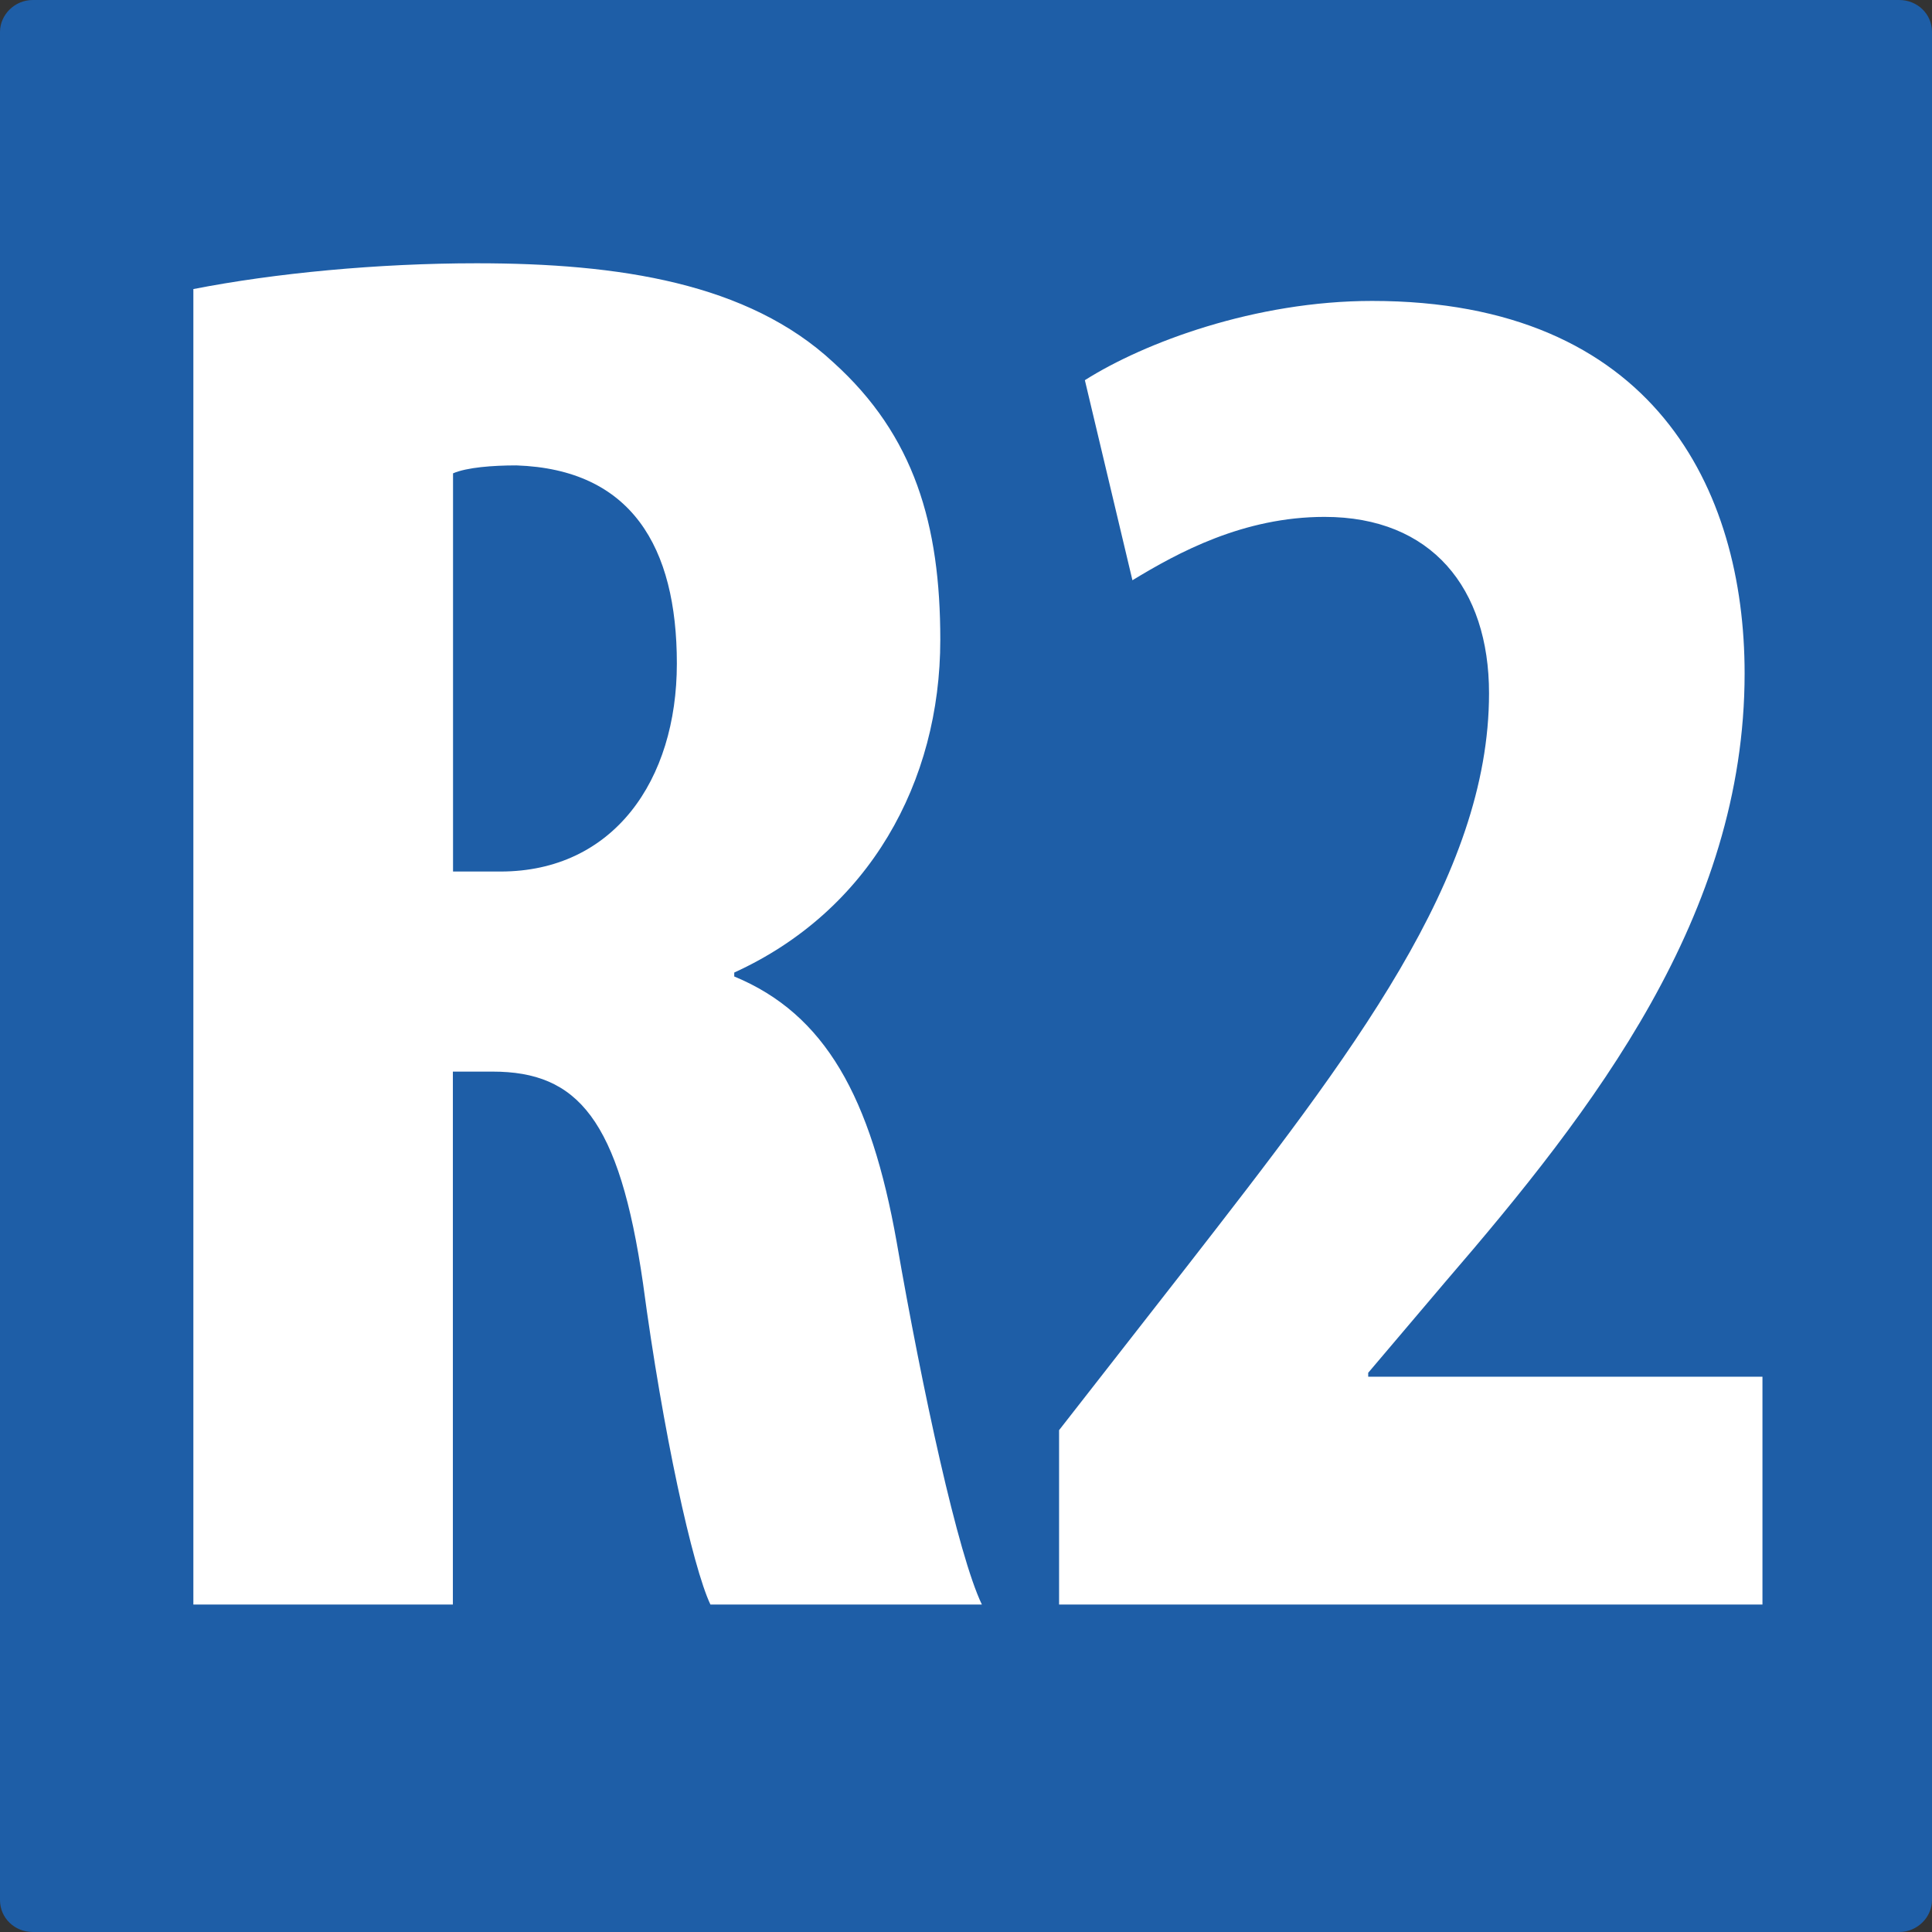 <svg xmlns="http://www.w3.org/2000/svg" id="Calque_1" data-name="Calque 1" viewBox="0 0 236 236"><rect x="0" y="0" width="236" height="236" fill="#333333" stroke="none"/><defs><style>.cls-2{fill:#FFFFFF}</style></defs><path d="M4 0C1.8 0 0 1.8 0 3.9v228.2c0 2.2 1.8 3.9 4 3.9h228c2.2 0 4-1.8 4-3.9V3.9c0-2.2-1.8-3.9-4-3.9z" style="fill:#1E5EA7"/><path d="M23.62 35.31c9.92-1.94 22.51-3.15 34.61-3.15 17.42 0 33.15 2.42 43.56 12.1 9.92 8.95 13.07 19.84 13.07 33.88 0 17.42-8.71 33.15-25.17 40.66v.48c11.13 4.6 16.7 14.76 19.84 32.43 3.15 18.15 7.5 38.24 10.41 44.29H86.78c-2.18-4.6-5.81-21.05-8.23-39.21-2.9-20.09-7.99-25.89-18.39-25.89h-4.84V196h-31.7zm31.71 71.15h5.81c13.79 0 21.54-11.13 21.54-25.41s-5.57-23.72-19.6-24.2c-2.9 0-6.05.24-7.74.97v48.64ZM129.37 196v-21.3l15.49-19.84c20.33-26.14 37.03-47.68 37.03-70.18 0-12.83-7.02-21.54-20.09-21.54-9.92 0-17.91 4.36-23.47 7.74l-5.81-24.44c7.26-4.6 20.81-9.68 35.09-9.68 34.36 0 45.5 22.99 45.5 45.5 0 29.52-18.39 53.24-36.54 74.3l-9.44 11.13v.48h48.16V196h-85.91Z" class="cls-2"/></svg>